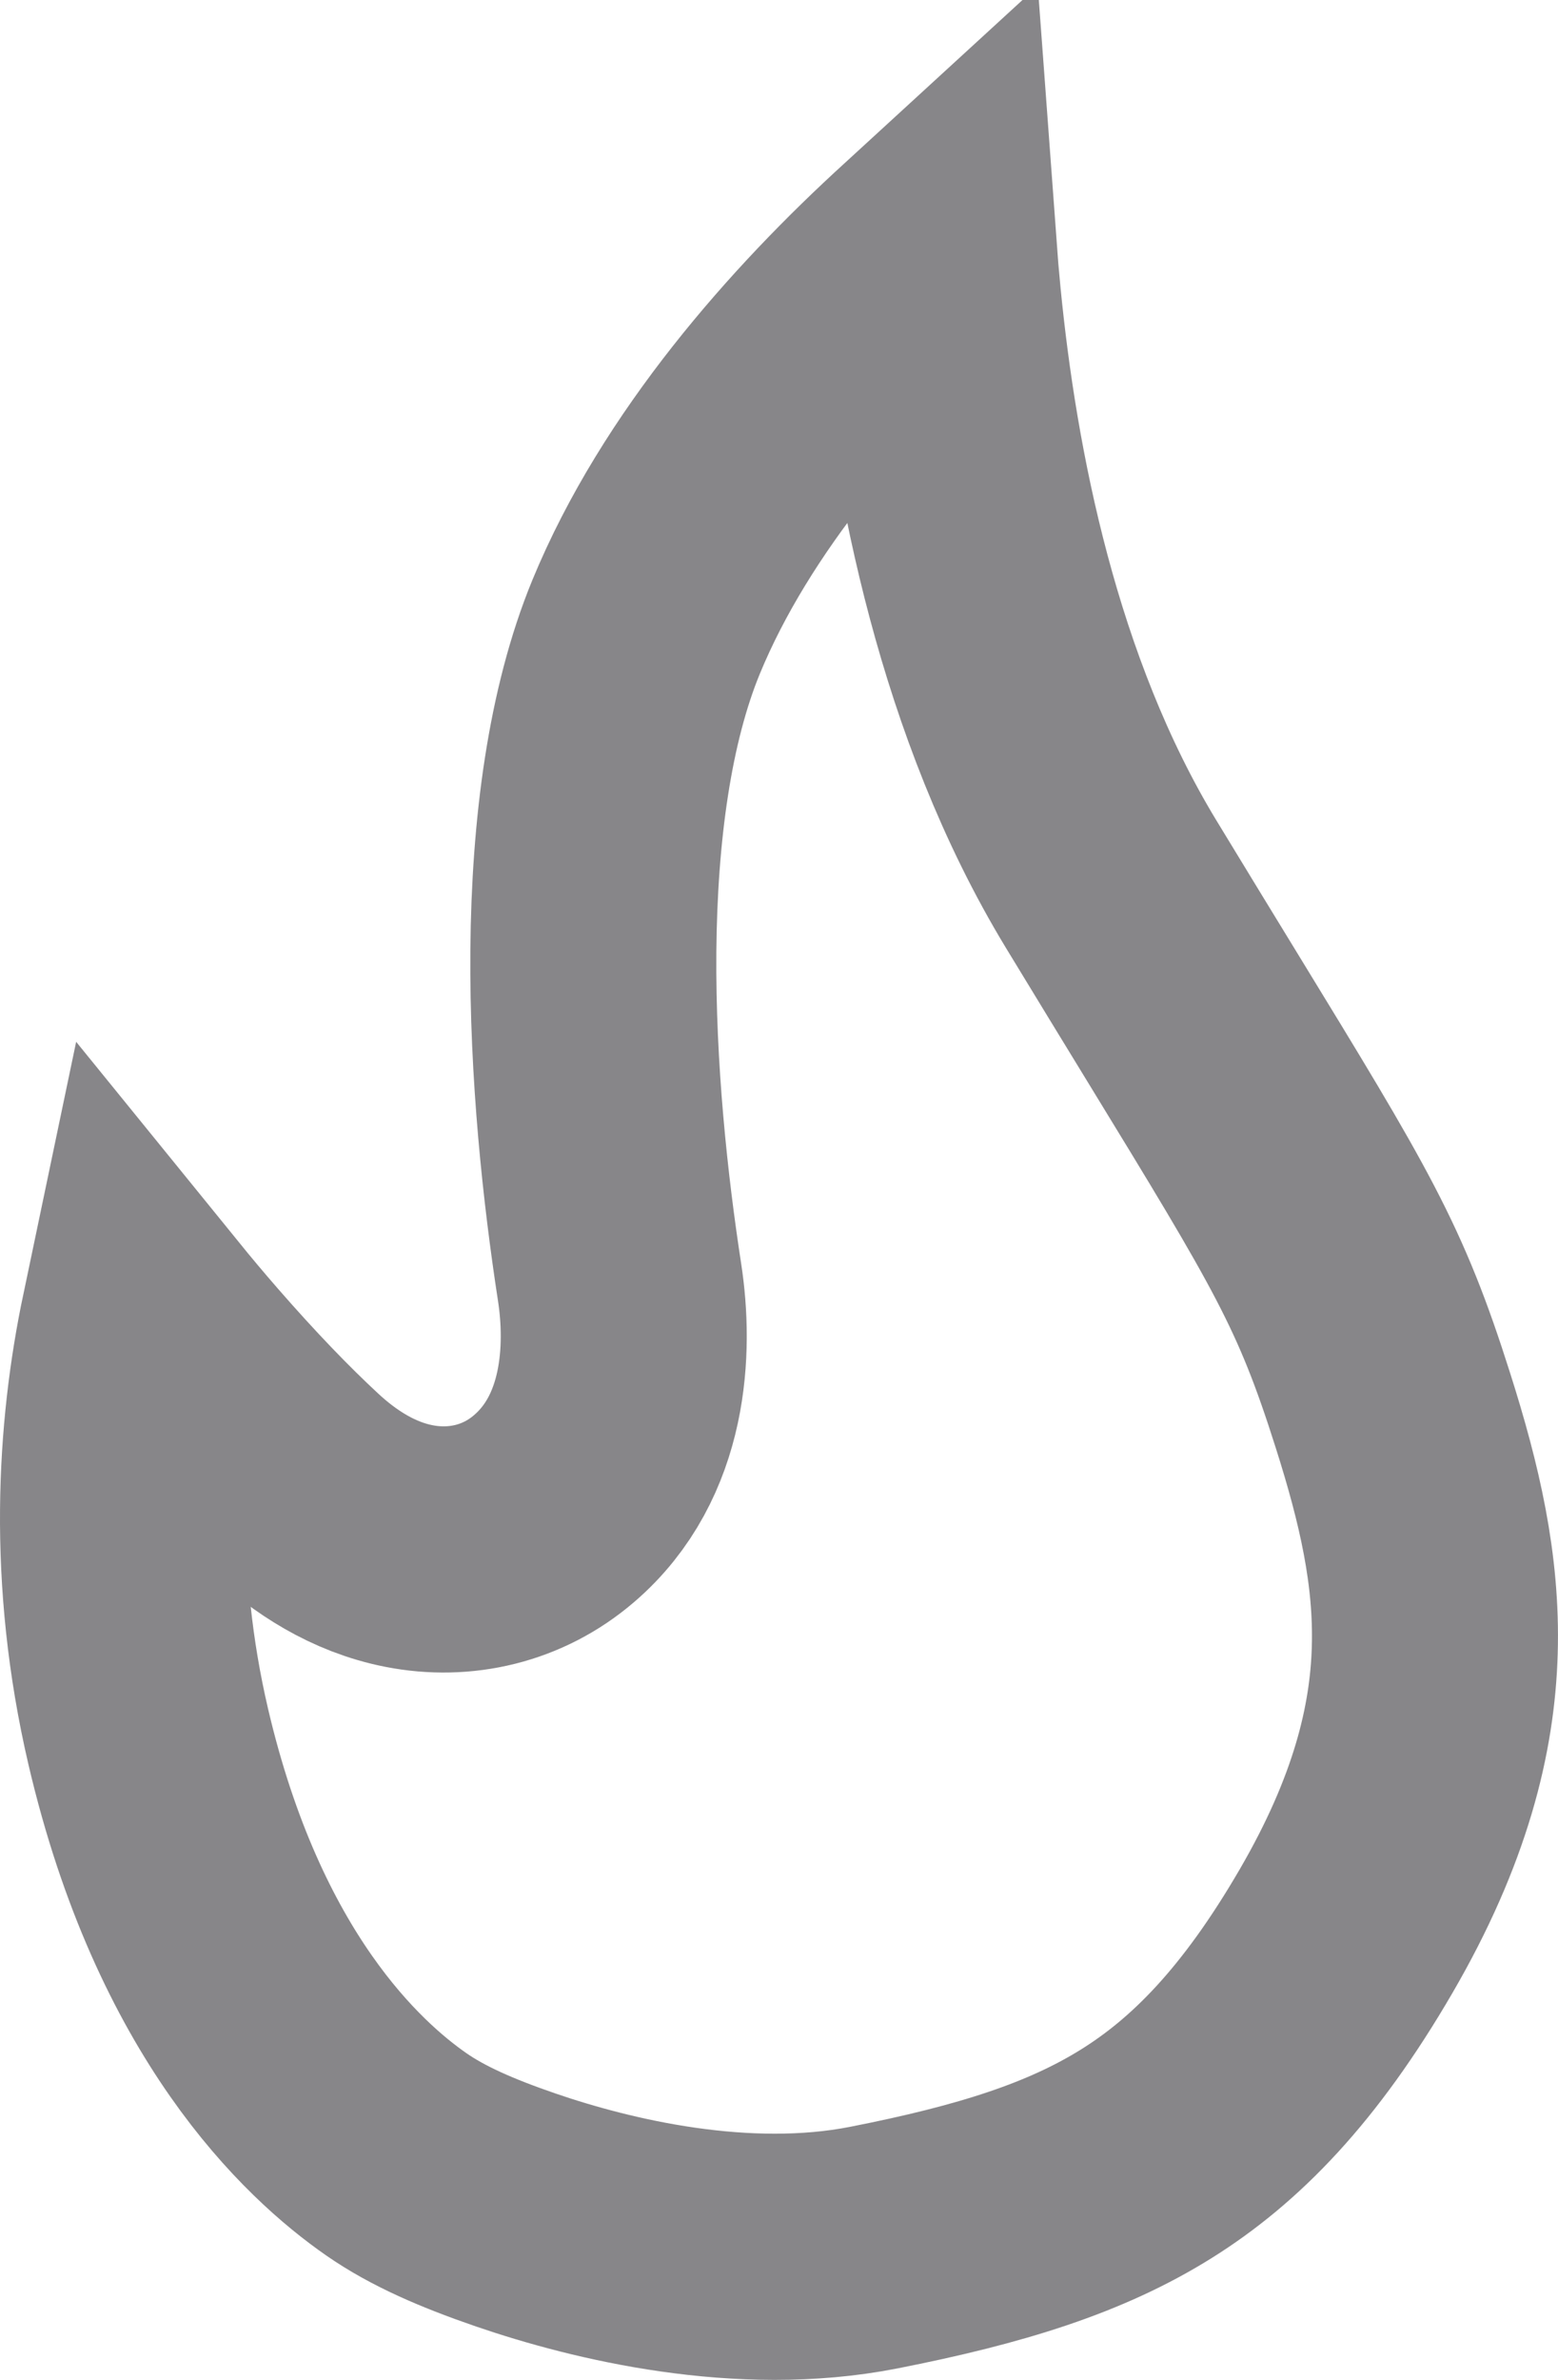 <svg width="19" height="29" viewBox="0 0 19 29" fill="none" xmlns="http://www.w3.org/2000/svg">
<path d="M1.807 21.158C1.352 19.206 1.463 17.461 1.751 16.086C1.907 16.278 2.075 16.478 2.256 16.686C2.755 17.258 3.197 17.715 3.591 18.08C3.955 18.418 4.424 18.73 4.991 18.84C5.612 18.961 6.255 18.814 6.756 18.384C7.631 17.635 7.681 16.439 7.556 15.626C7.382 14.496 7.224 13.049 7.236 11.587C7.249 10.106 7.436 8.716 7.879 7.64C8.609 5.87 10.01 4.281 11.315 3.093C11.339 3.071 11.363 3.05 11.387 3.028C11.402 3.232 11.42 3.442 11.441 3.658C11.646 5.743 12.174 8.506 13.549 10.771C13.922 11.385 14.247 11.916 14.532 12.382C16.121 14.98 16.466 15.544 16.987 17.187C17.311 18.206 17.526 19.13 17.497 20.111C17.469 21.07 17.203 22.179 16.415 23.533C15.607 24.923 14.822 25.719 13.981 26.244C13.12 26.782 12.089 27.107 10.653 27.389C9.058 27.702 7.345 27.292 6.29 26.93C5.696 26.726 5.22 26.52 4.835 26.253C4.054 25.711 2.544 24.317 1.807 21.158Z" stroke="#878689" stroke-width="3"/>
</svg>
